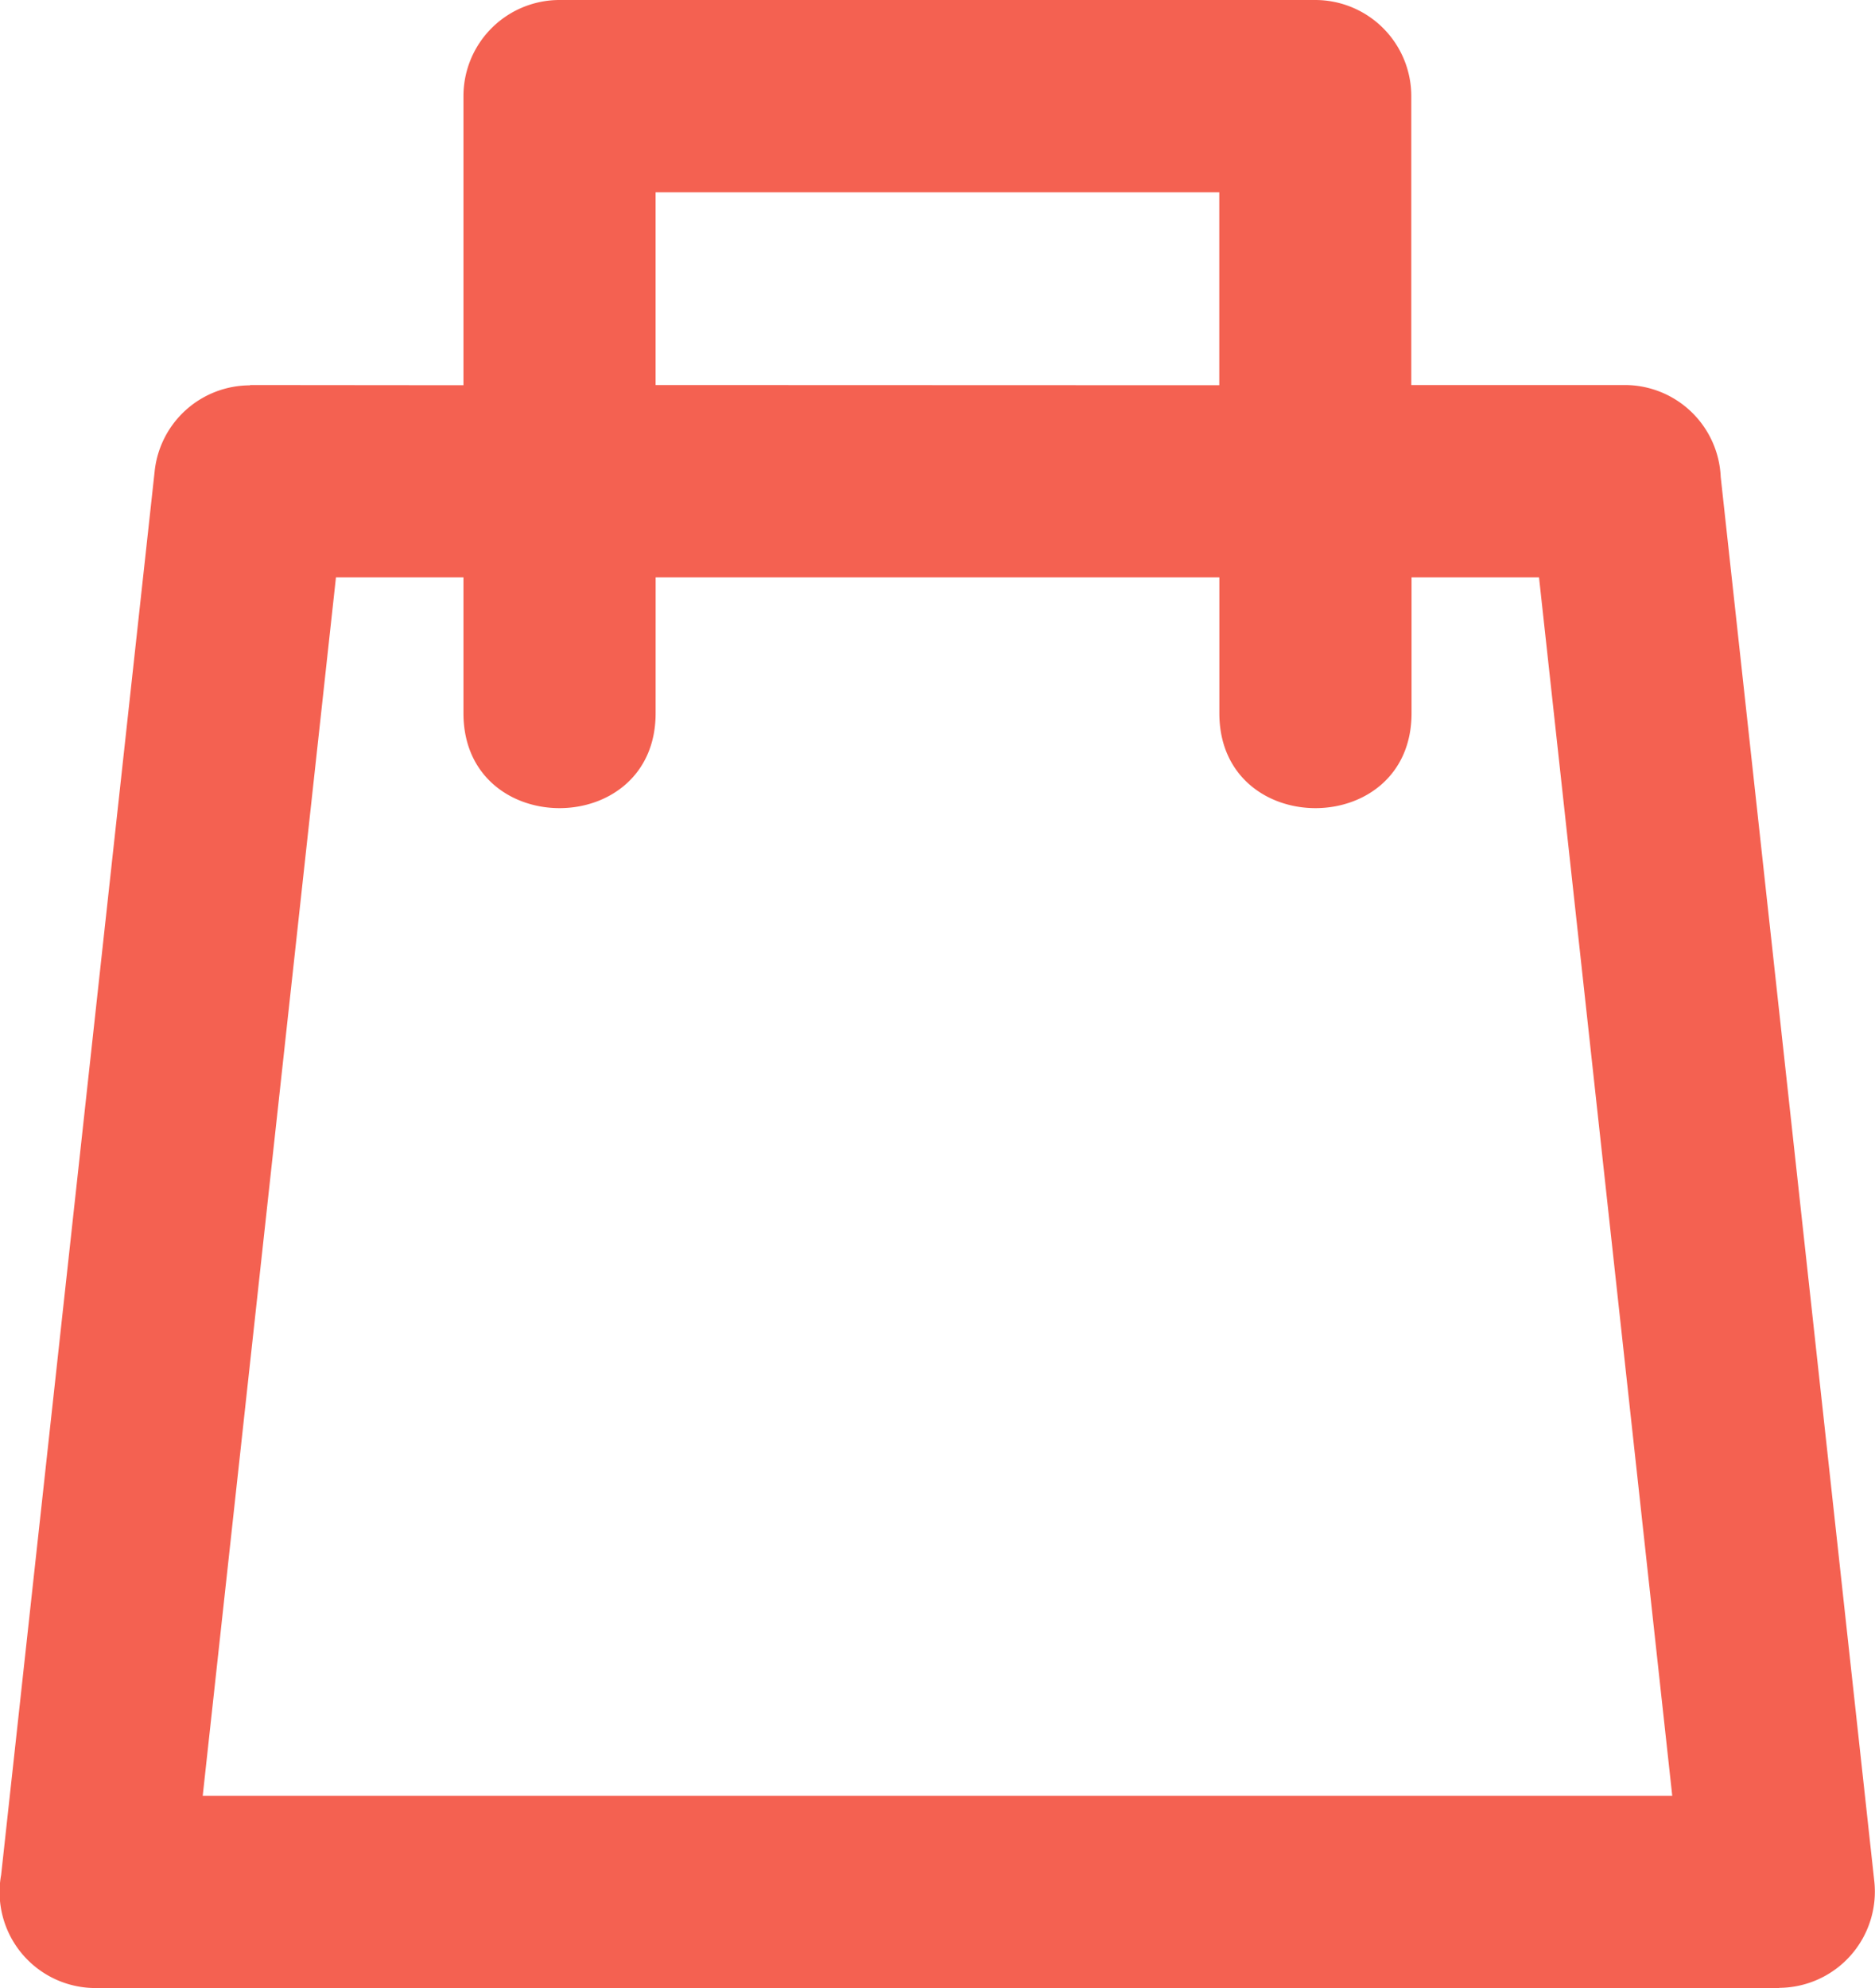 <svg xmlns="http://www.w3.org/2000/svg" width="75.472" height="80" viewBox="0 0 75.472 80"><path d="M254.873,230.608c0,5.092-7.735,5.092-7.735,0v-5.467h-5.132l-5.363,49.03h59.151l-5.363-49.03H285.3v5.467c0,5.092-7.736,5.092-7.736,0v-5.467H254.874Zm-7.735-13.2V205.773A3.867,3.867,0,0,1,251,201.906h30.423a3.868,3.868,0,0,1,3.867,3.867V217.4h8.592a3.868,3.868,0,0,1,3.863,3.7l6.183,56.521A3.873,3.873,0,0,1,300.1,281.9v.008H232.337a3.861,3.861,0,0,1-3.808-4.554l6.18-56.49a3.862,3.862,0,0,1,3.837-3.451V217.4Zm30.423,0v-7.763H254.872V217.4Z" transform="translate(-228.483 -201.906)" fill="#f46151"/></svg>